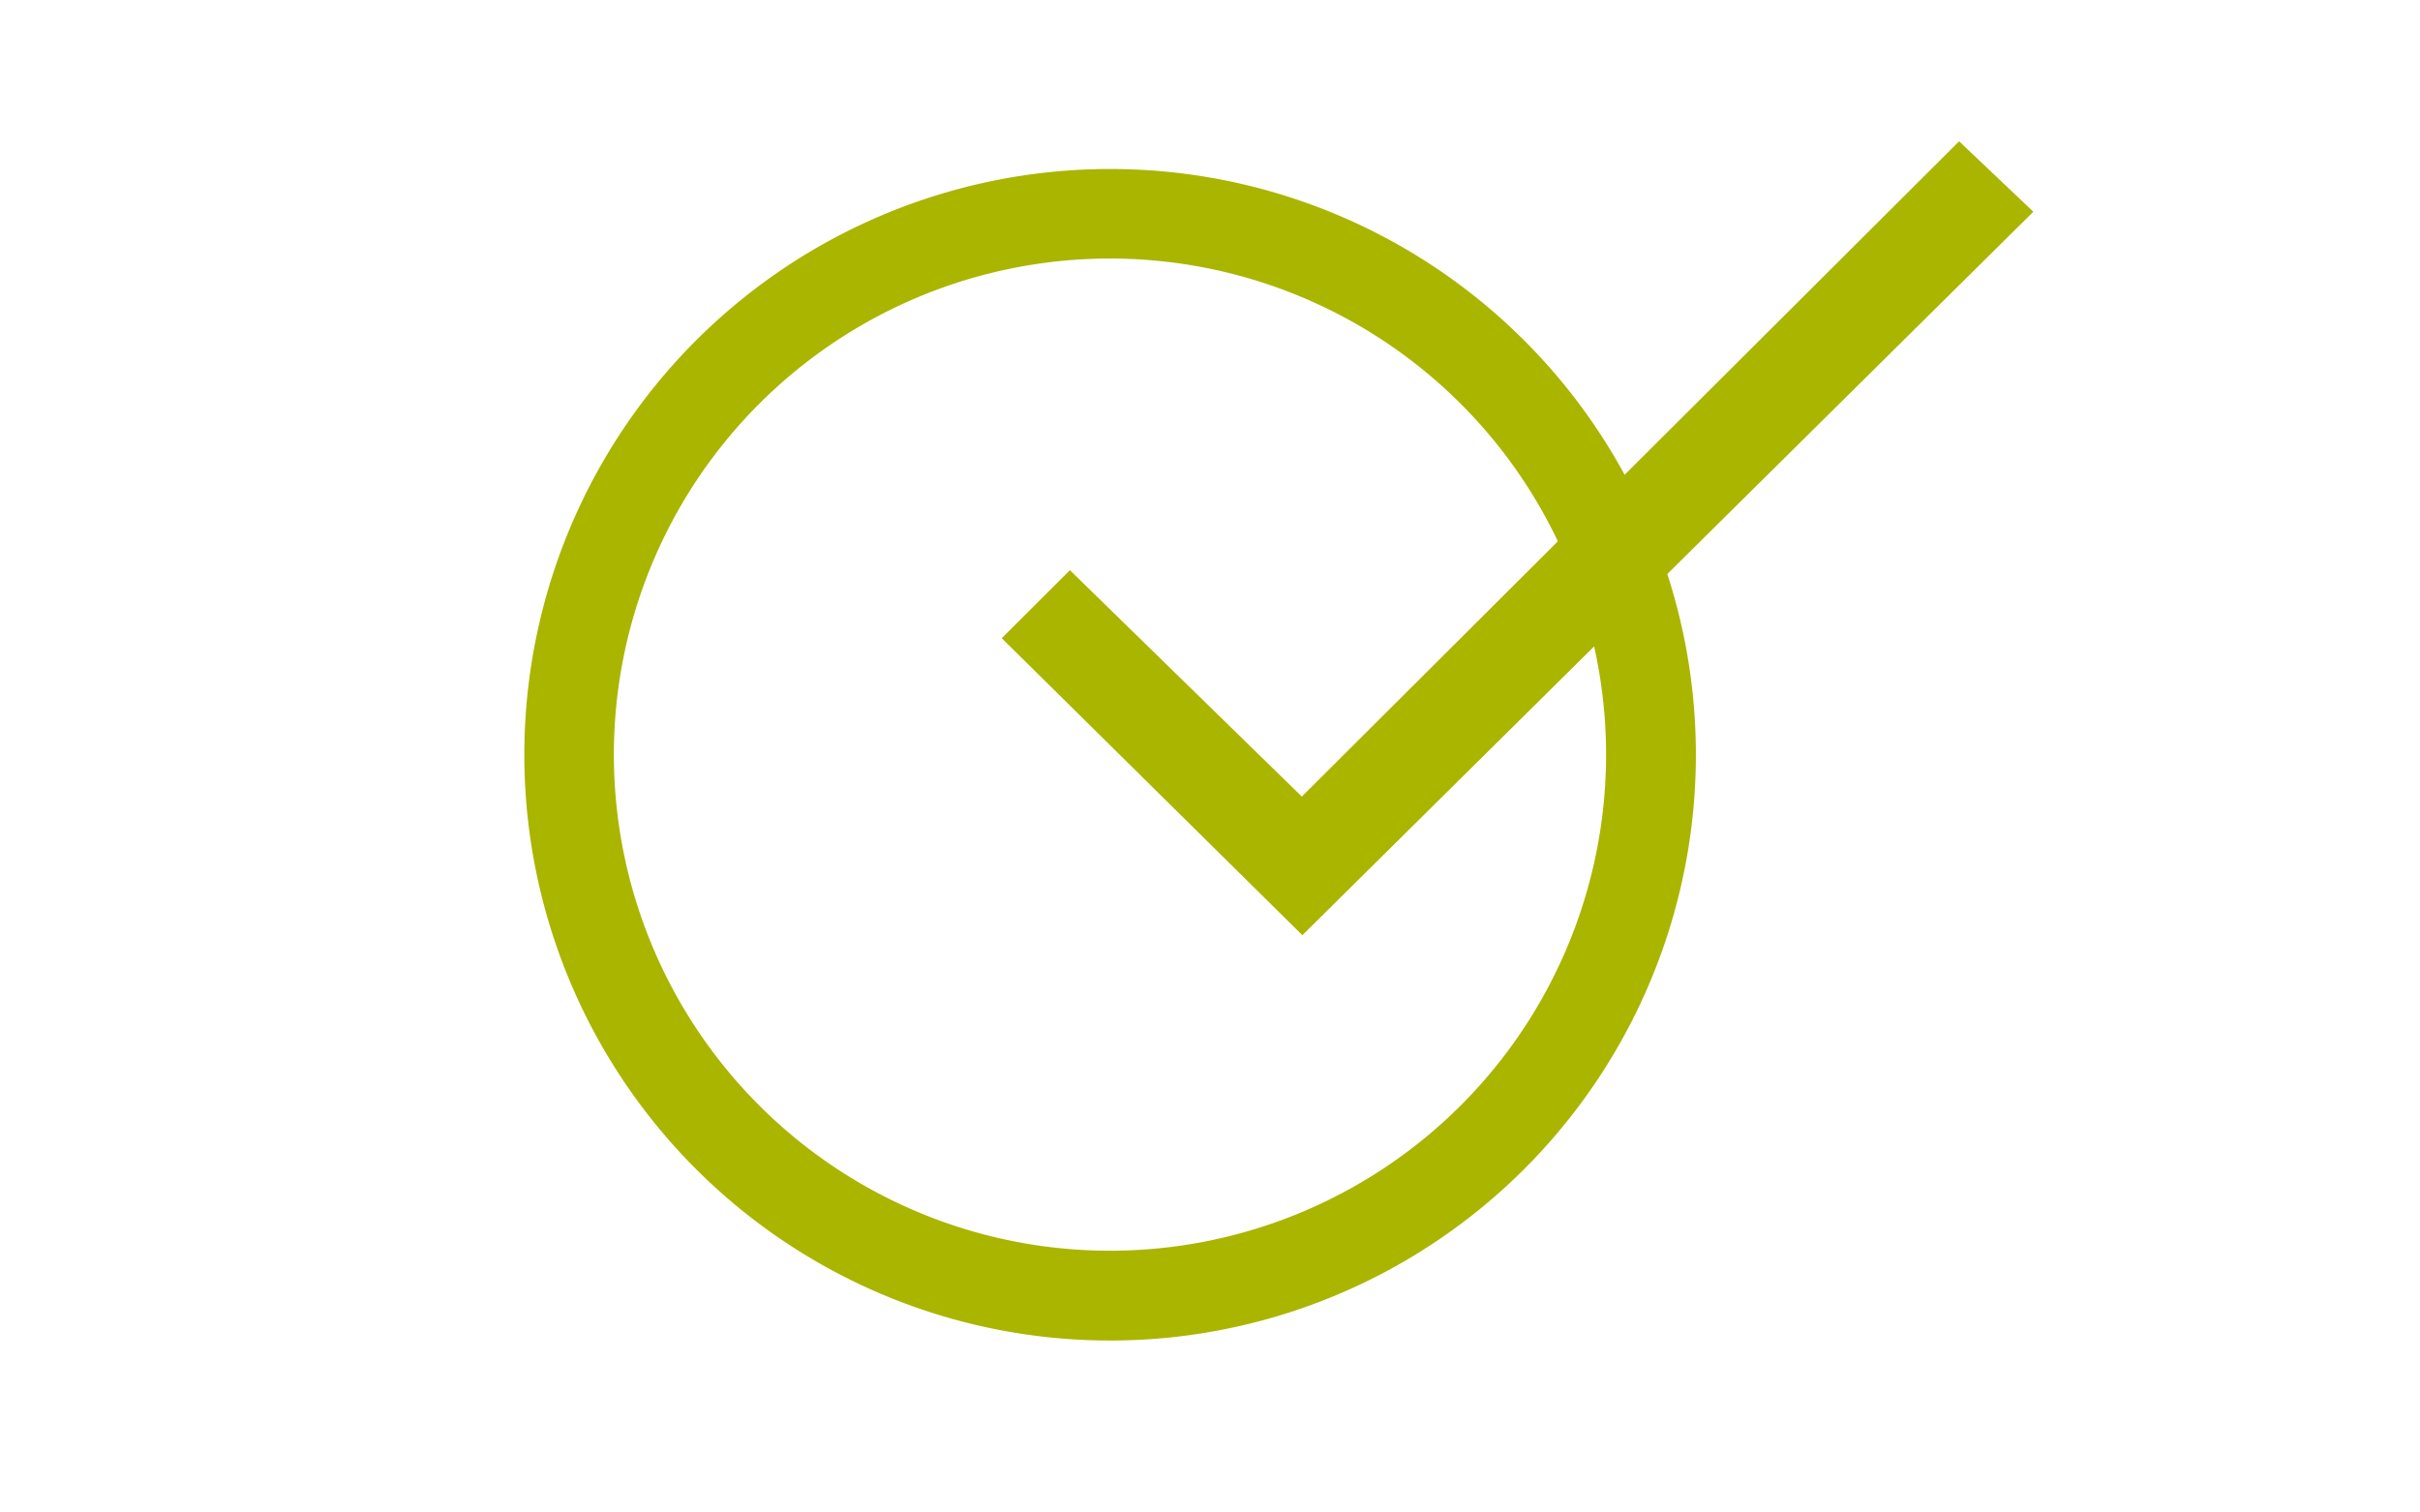<?xml version="1.0"?>
<svg xmlns="http://www.w3.org/2000/svg" version="1.1" width="768" height="480" viewBox="0 0 768 480"><svg id="Ebene_1" data-name="Ebene 1" viewBox="0 0 180 180" width="768" height="768" x="0" y="-144"><defs><style>.cls-1{fill:#aab500;}</style></defs><polygon class="cls-1" points="79.58 76.16 74.51 81.22 96.87 103.31 151.24 49.5 145.72 44.26 96.83 93 79.58 76.16"/><path class="cls-1" d="M82.57,46.32a43.57,43.57,0,1,0,43.57,43.56A43.57,43.57,0,0,0,82.57,46.32Zm0,80.46a36.9,36.9,0,1,1,36.89-36.9A36.9,36.9,0,0,1,82.57,126.78Z"/></svg></svg>
